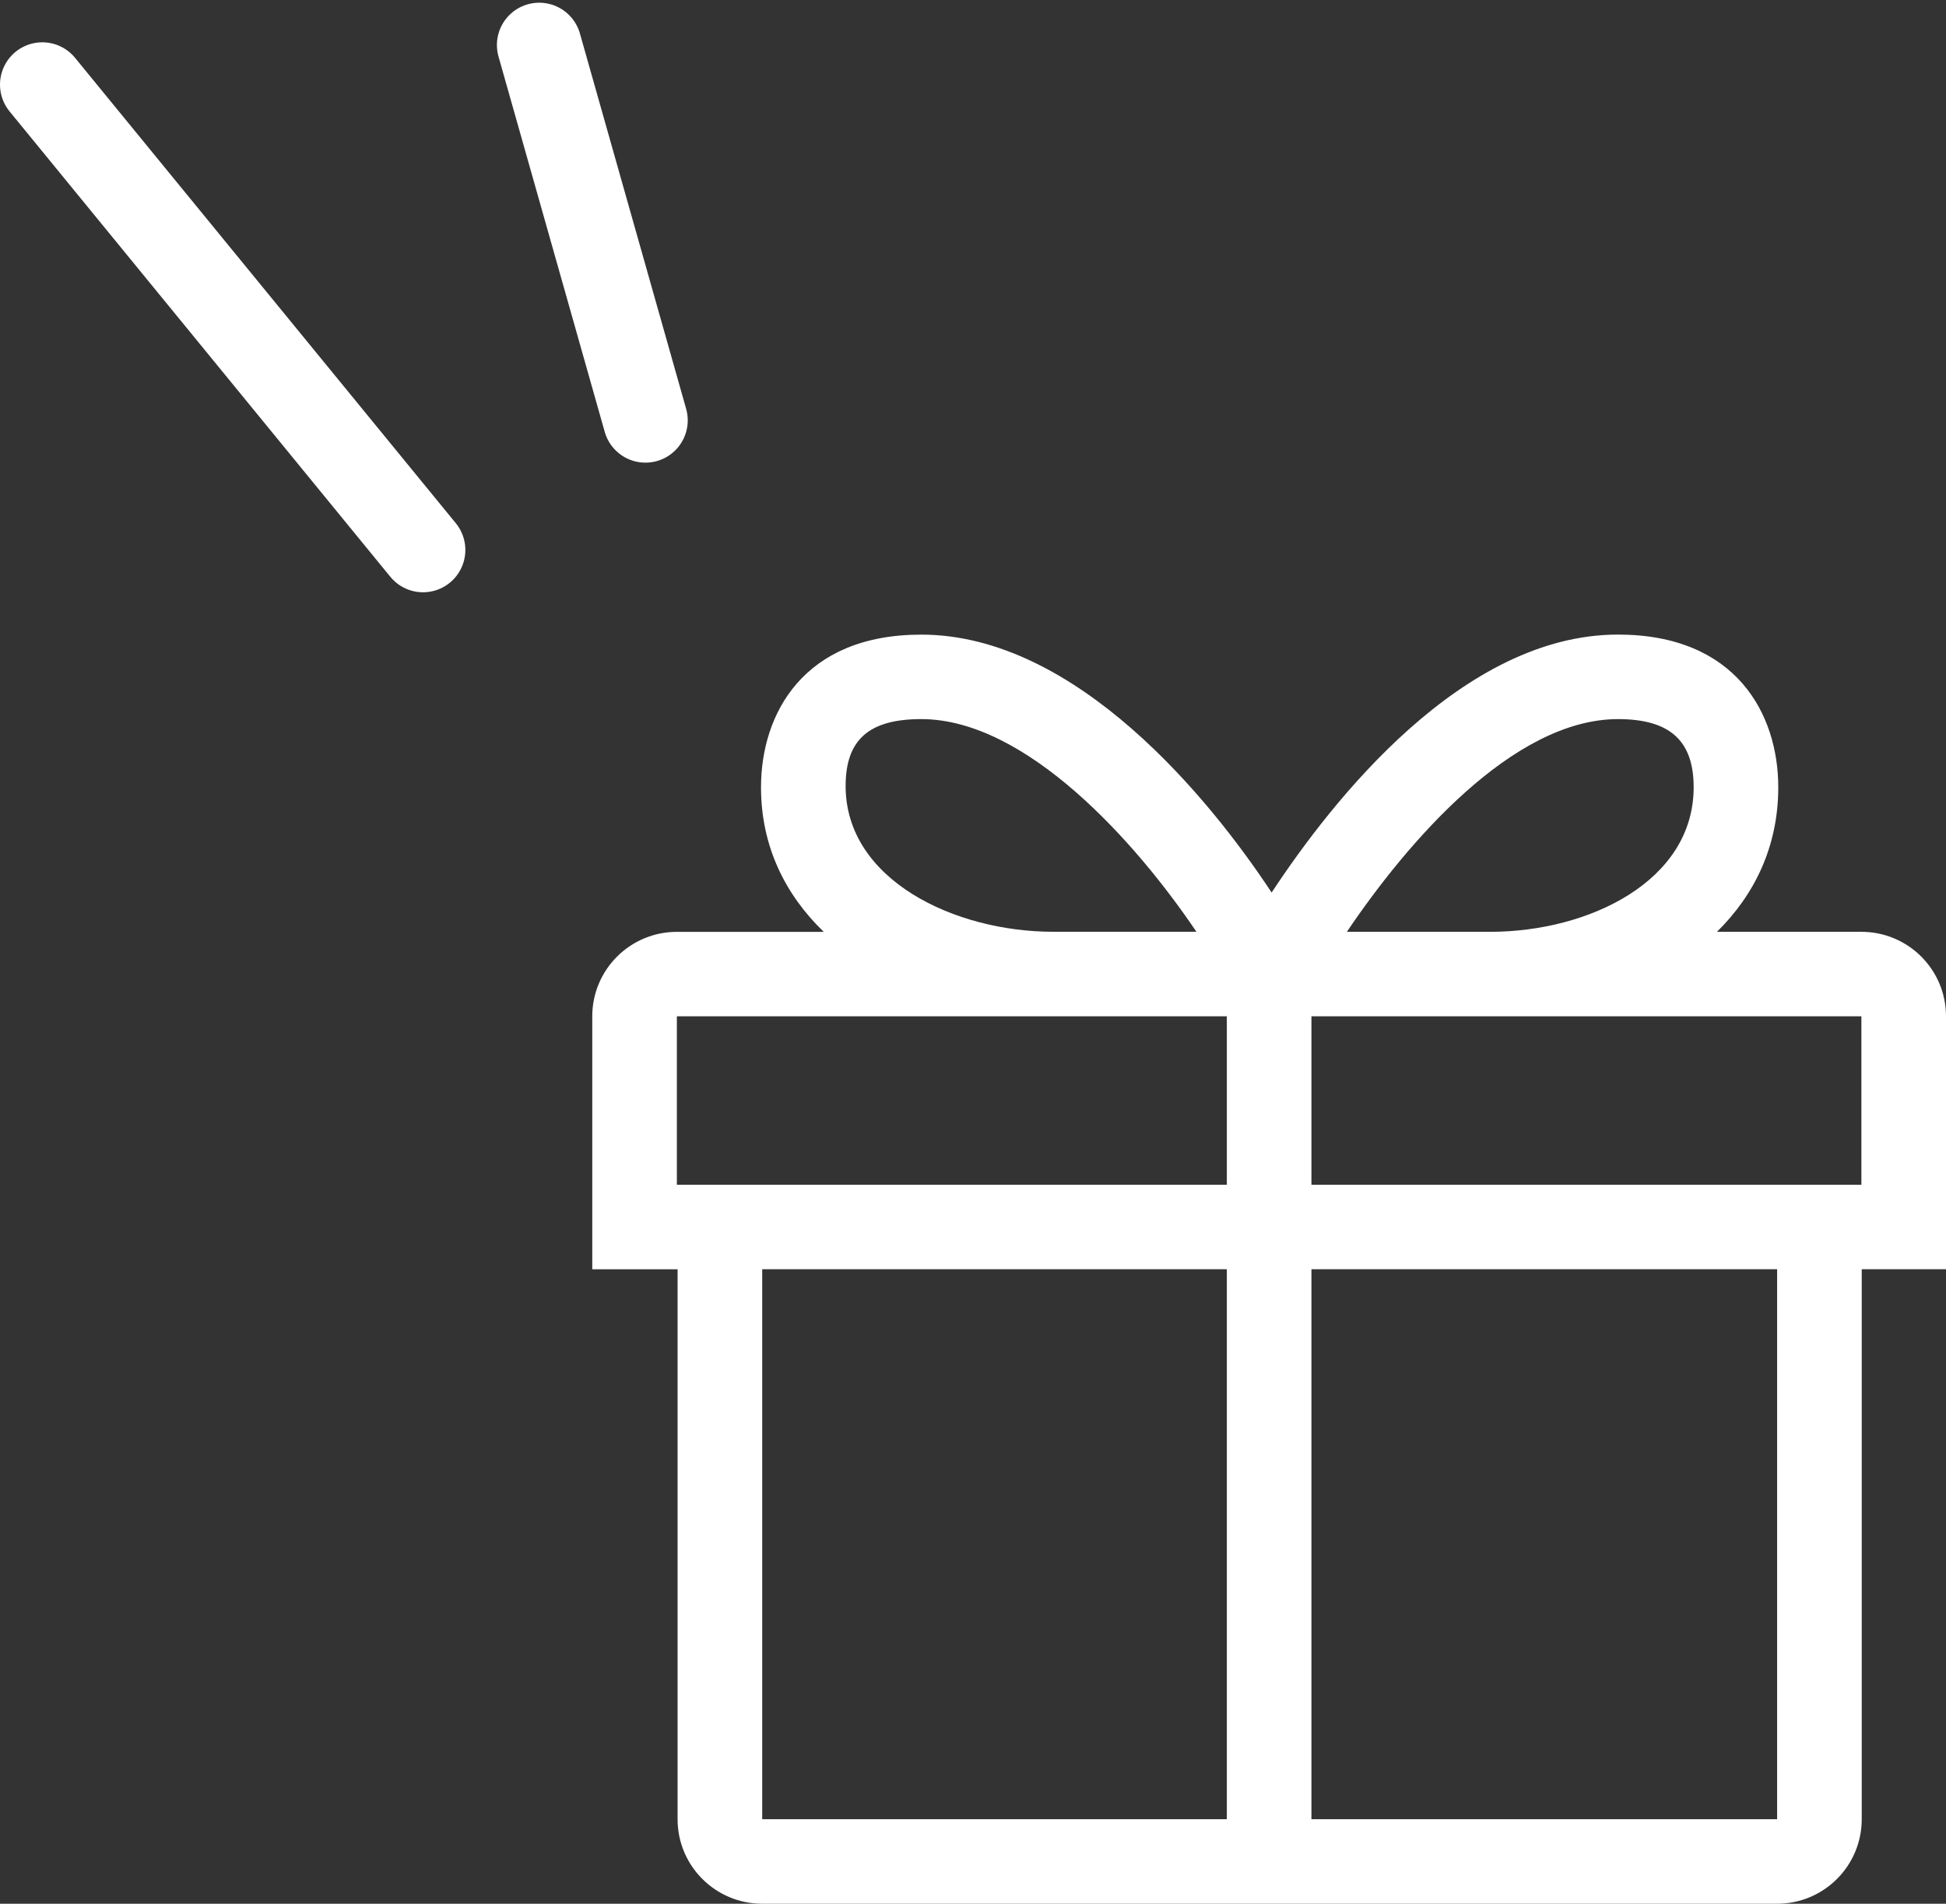 <svg width="46" height="45" viewBox="0 0 46 45" fill="none" xmlns="http://www.w3.org/2000/svg">
<rect x="0" y="0" width="46" height="45" fill="#333333" stroke="none"/>
<path d="M46 24.023C46 22.92 45.105 22.026 44 22.026H40.586C41.469 21.156 42.035 20.015 42.035 18.61C42.035 16.88 41.04 15 38.247 15C34.572 15 31.502 18.908 30.059 21.098C28.616 18.908 25.452 15.001 21.777 15.001C18.985 15.001 17.989 16.88 17.989 18.61C17.989 20.015 18.57 21.156 19.472 22.027H16C14.896 22.027 14 22.921 14 24.024V30.003H16.017V43.003C16.017 44.106 16.913 45 18.017 45H42.008C43.112 45 44.008 44.106 44.008 43.003V30.002H46V24.023H46ZM38.247 16.998C39.483 16.998 40.035 17.517 40.035 18.61C40.035 20.829 37.556 22.026 35.224 22.026H31.838C33.259 19.918 35.76 16.998 38.247 16.998ZM21.777 16.998C24.265 16.998 26.86 19.918 28.281 22.025H24.895C22.563 22.025 19.989 20.797 19.989 18.579C19.989 17.486 20.541 16.998 21.777 16.998ZM44 28.005H31V24.023H44V28.005ZM16 24.023H29V28.005H16V24.023ZM18.017 30.002H29V43.002H18.017V30.002ZM42.008 43.002H31V30.002H42.008V43.002Z" fill="white"/>
<path d="M10 13L1 2" stroke="white" stroke-width="2" stroke-linecap="round"/>
<path d="M15.257 9.936L12.746 1.064" stroke="white" stroke-width="2" stroke-linecap="round"/>
</svg>
